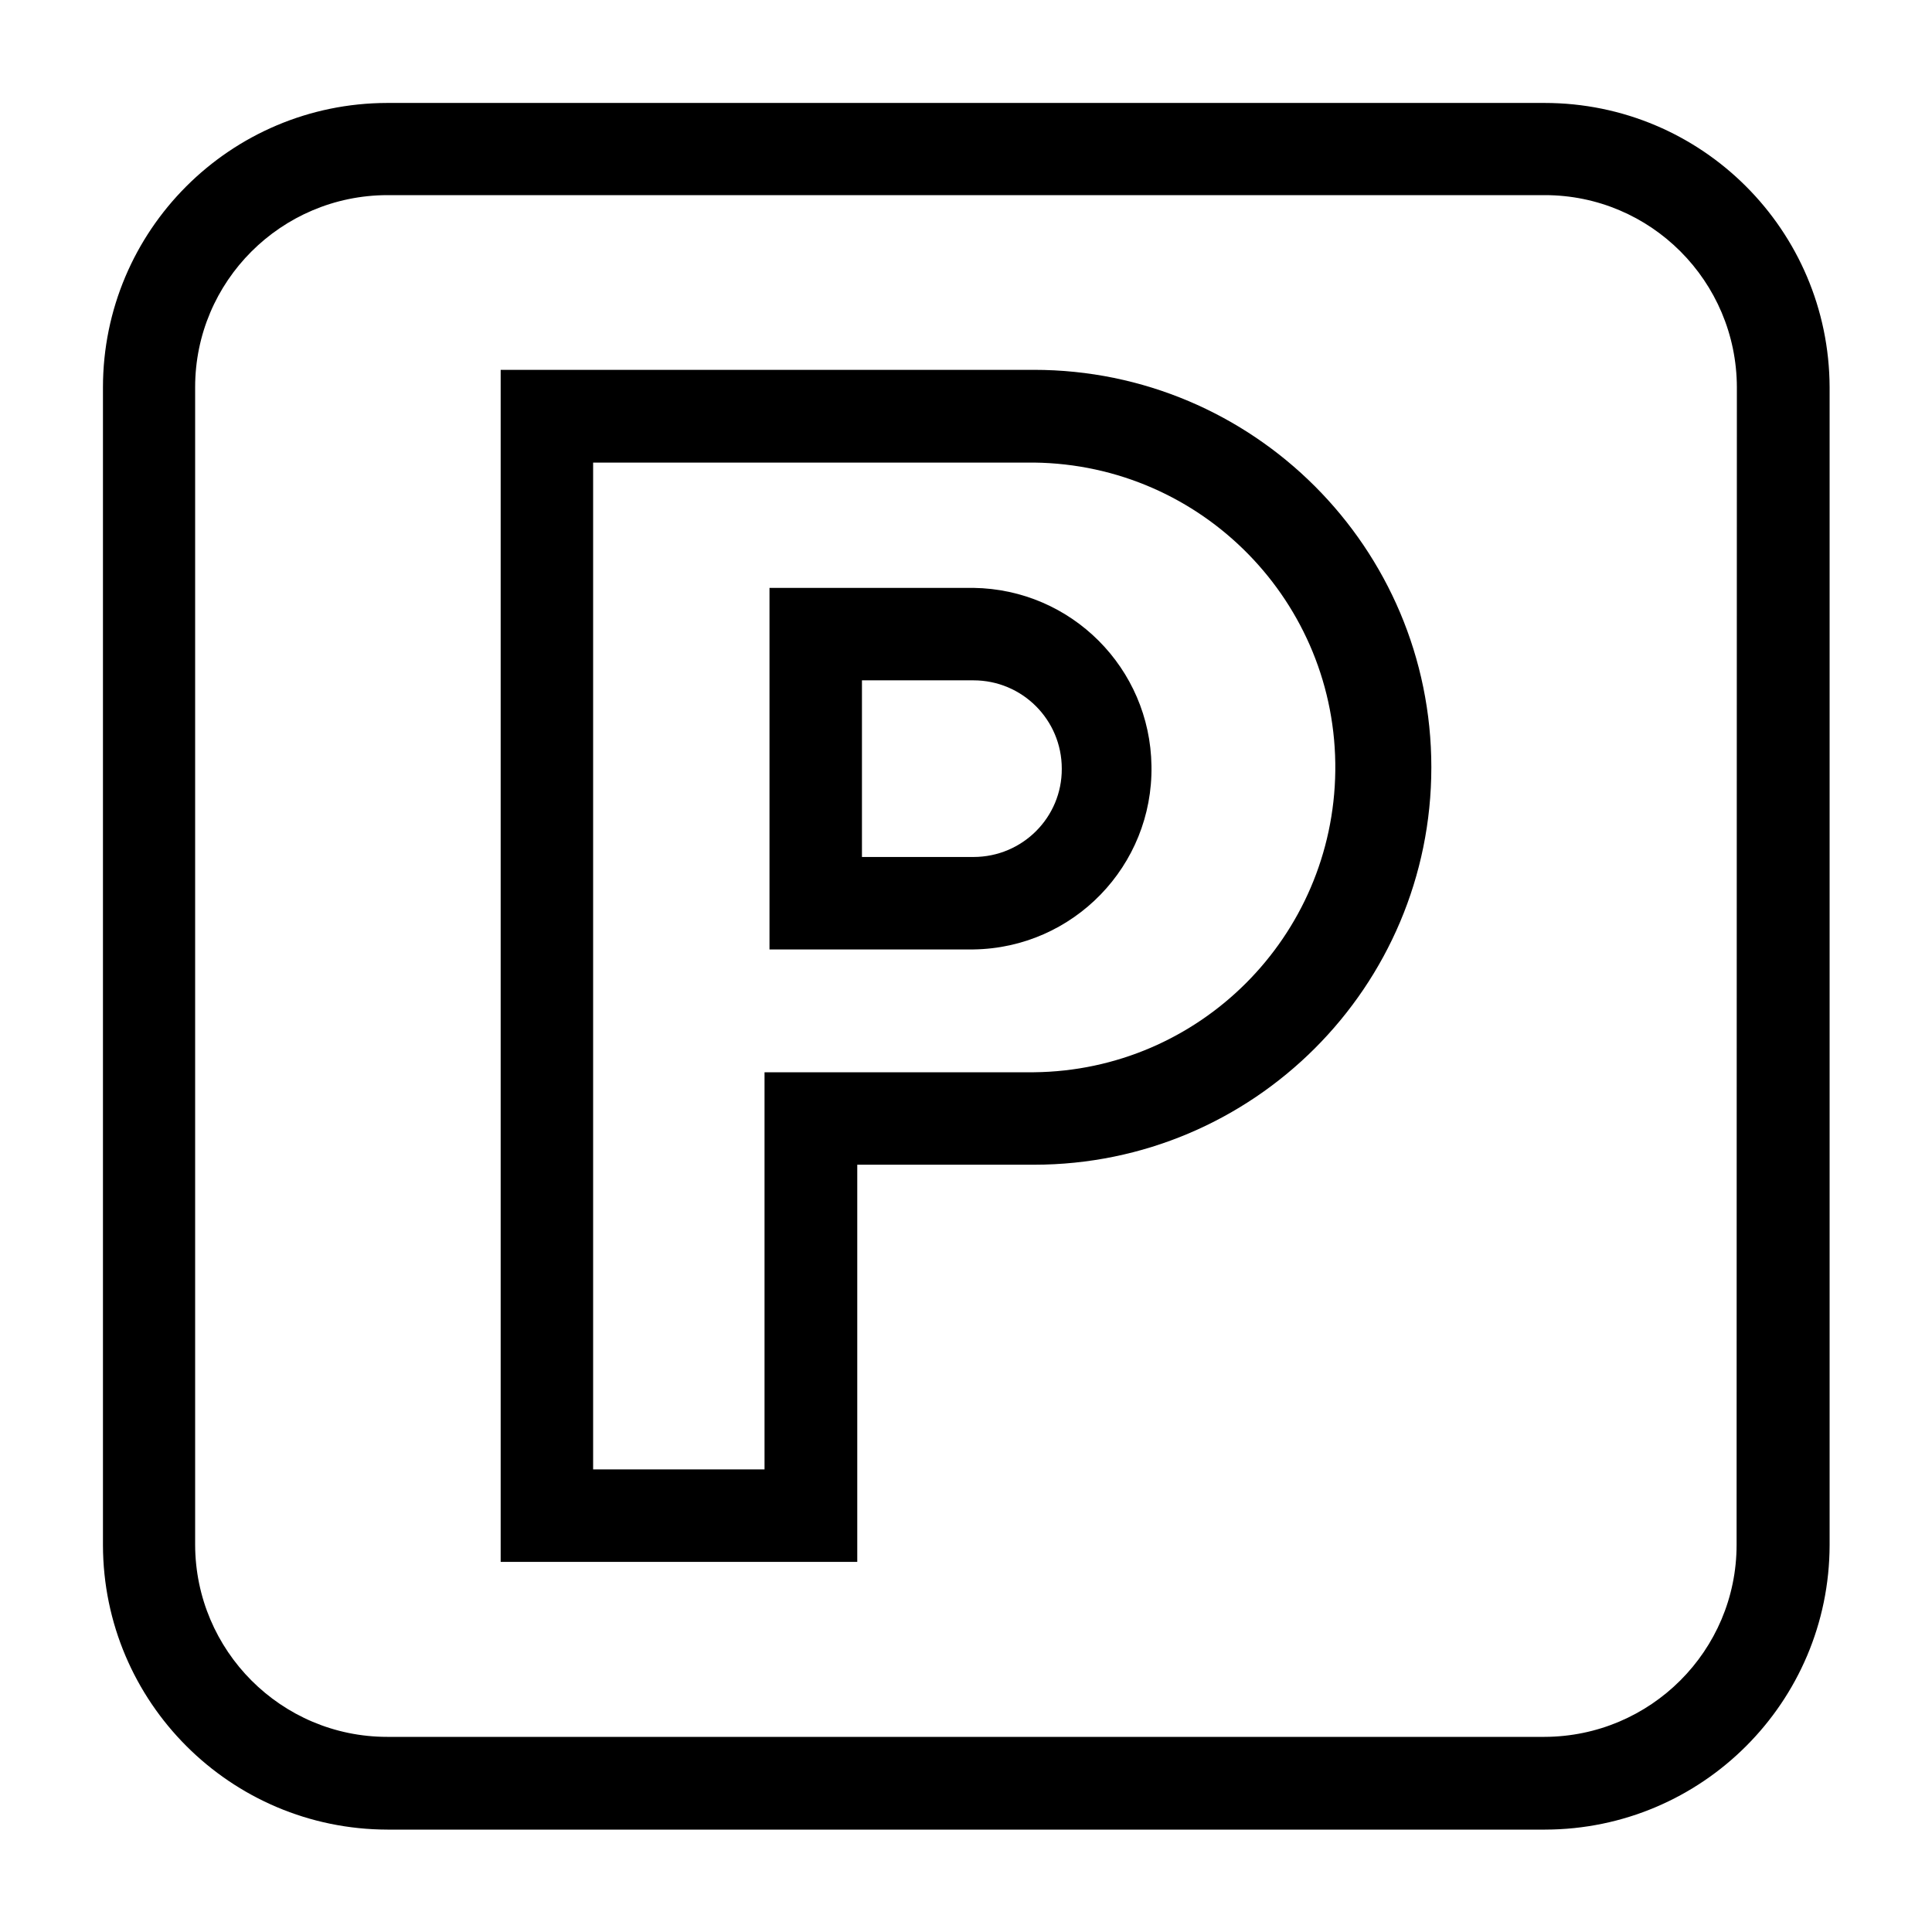<?xml version="1.0" encoding="UTF-8"?>
<!-- Generator: $$$/GeneralStr/196=Adobe Illustrator 27.6.0, SVG Export Plug-In . SVG Version: 6.00 Build 0)  -->
<svg xmlns="http://www.w3.org/2000/svg" xmlns:xlink="http://www.w3.org/1999/xlink" version="1.1" id="Calque_1" x="0px" y="0px" viewBox="0 0 700 700" style="enable-background:new 0 0 700 700;" xml:space="preserve">
<g id="SIMPLICI-icon-stationnement" transform="translate(-104.998 -35)">
	<path id="Tracé_4124" class="" d="M664.6,72.3H245.3c-56.9,0.1-103,46.2-103,103.1v419.4c0.1,56.9,46.2,103,103.1,103.1h419.4   c56.9-0.1,103-46.2,103.1-103.1V175.3C767.7,118.4,721.6,72.3,664.6,72.3z M734.2,594.7c0,38.4-31.2,69.5-69.6,69.6H245.3   c-38.4,0-69.5-31.2-69.6-69.6V175.3c0-38.4,31.2-69.5,69.6-69.6h419.4c38.4,0,69.5,31.2,69.6,69.6L734.2,594.7z"></path>
	<path id="Tracé_4125" class="" d="M479.6,169H286.4v431.9h129.2V457h64c79.5,0,144-64.5,144-144S559.1,169,479.6,169L479.6,169   z M479.6,423.5H382v143.9h-62.1V202.6h159.7c61,0.7,109.9,50.7,109.2,111.7C588.1,374.4,539.6,422.9,479.6,423.5L479.6,423.5z"></path>
	<path id="Tracé_4126" class="" d="M457.7,248h-73.9v131h73.9c36.2-0.5,65.1-30.3,64.5-66.5C521.7,277.1,493.2,248.5,457.7,248z    M457.7,345.5h-40.4v-64h40.4c17.7,0,32,14.3,32,32C489.8,331.1,475.5,345.5,457.7,345.5C457.8,345.5,457.8,345.5,457.7,345.5z"></path>
</g>
</svg>
